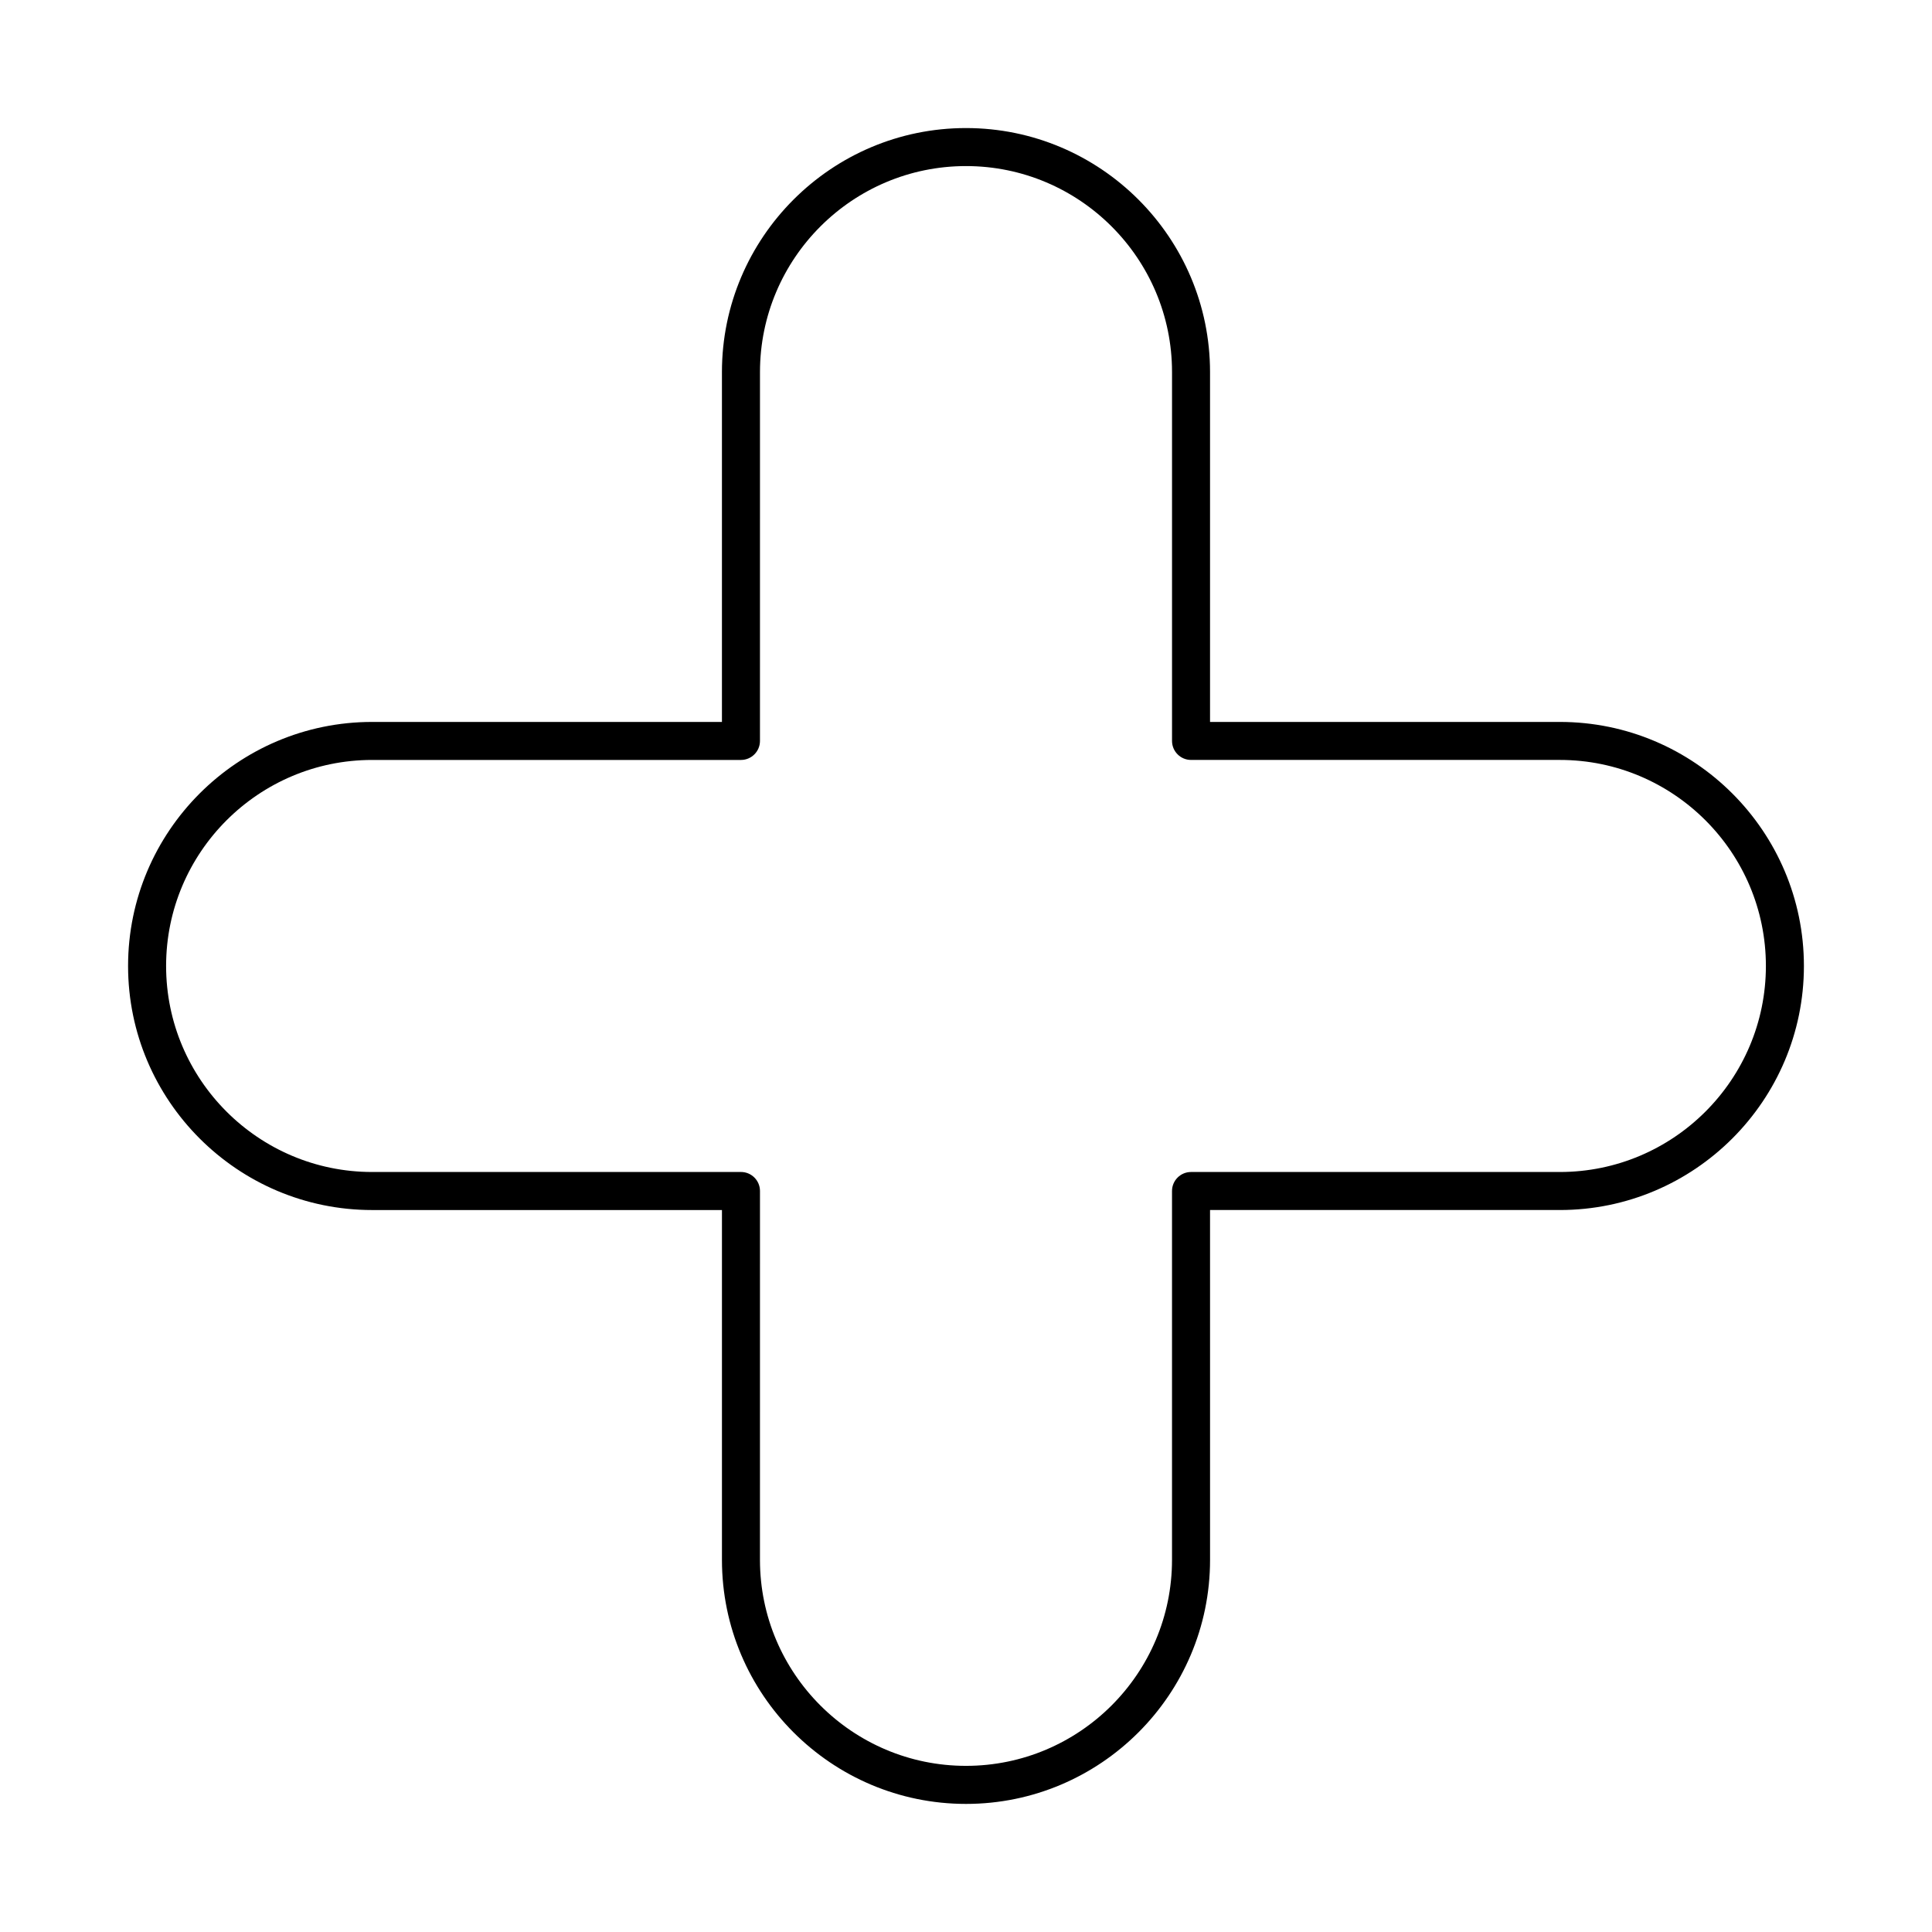<?xml version="1.0" encoding="UTF-8"?>
<!-- Uploaded to: ICON Repo, www.svgrepo.com, Generator: ICON Repo Mixer Tools -->
<svg fill="#000000" width="800px" height="800px" version="1.1" viewBox="144 144 512 512" xmlns="http://www.w3.org/2000/svg">
 <path d="m557.38 335.32h-92.707v-92.707c0-35.66-29.016-64.676-64.676-64.676s-64.676 29.016-64.676 64.676v92.707h-92.703c-35.66 0-64.676 29.016-64.676 64.676s29.016 64.676 64.676 64.676h92.707v92.707c0 35.66 29.016 64.676 64.676 64.676s64.676-29.016 64.676-64.676l-0.004-92.711h92.707c35.66 0 64.676-29.016 64.676-64.676-0.004-35.656-29.016-64.672-64.676-64.672zm0 119.27h-97.746c-2.781 0-5.039 2.258-5.039 5.039v97.742c0 30.109-24.488 54.598-54.598 54.598s-54.598-24.488-54.598-54.598l0.004-97.746c0-2.781-2.258-5.039-5.039-5.039l-97.746 0.004c-30.109 0-54.598-24.488-54.598-54.598s24.488-54.598 54.598-54.598h97.742c2.781 0 5.039-2.258 5.039-5.039l0.004-97.746c0-30.109 24.488-54.598 54.598-54.598s54.598 24.488 54.598 54.598v97.742c0 2.781 2.258 5.039 5.039 5.039h97.742c30.109 0 54.598 24.488 54.598 54.598s-24.492 54.602-54.598 54.602z"/>
</svg>